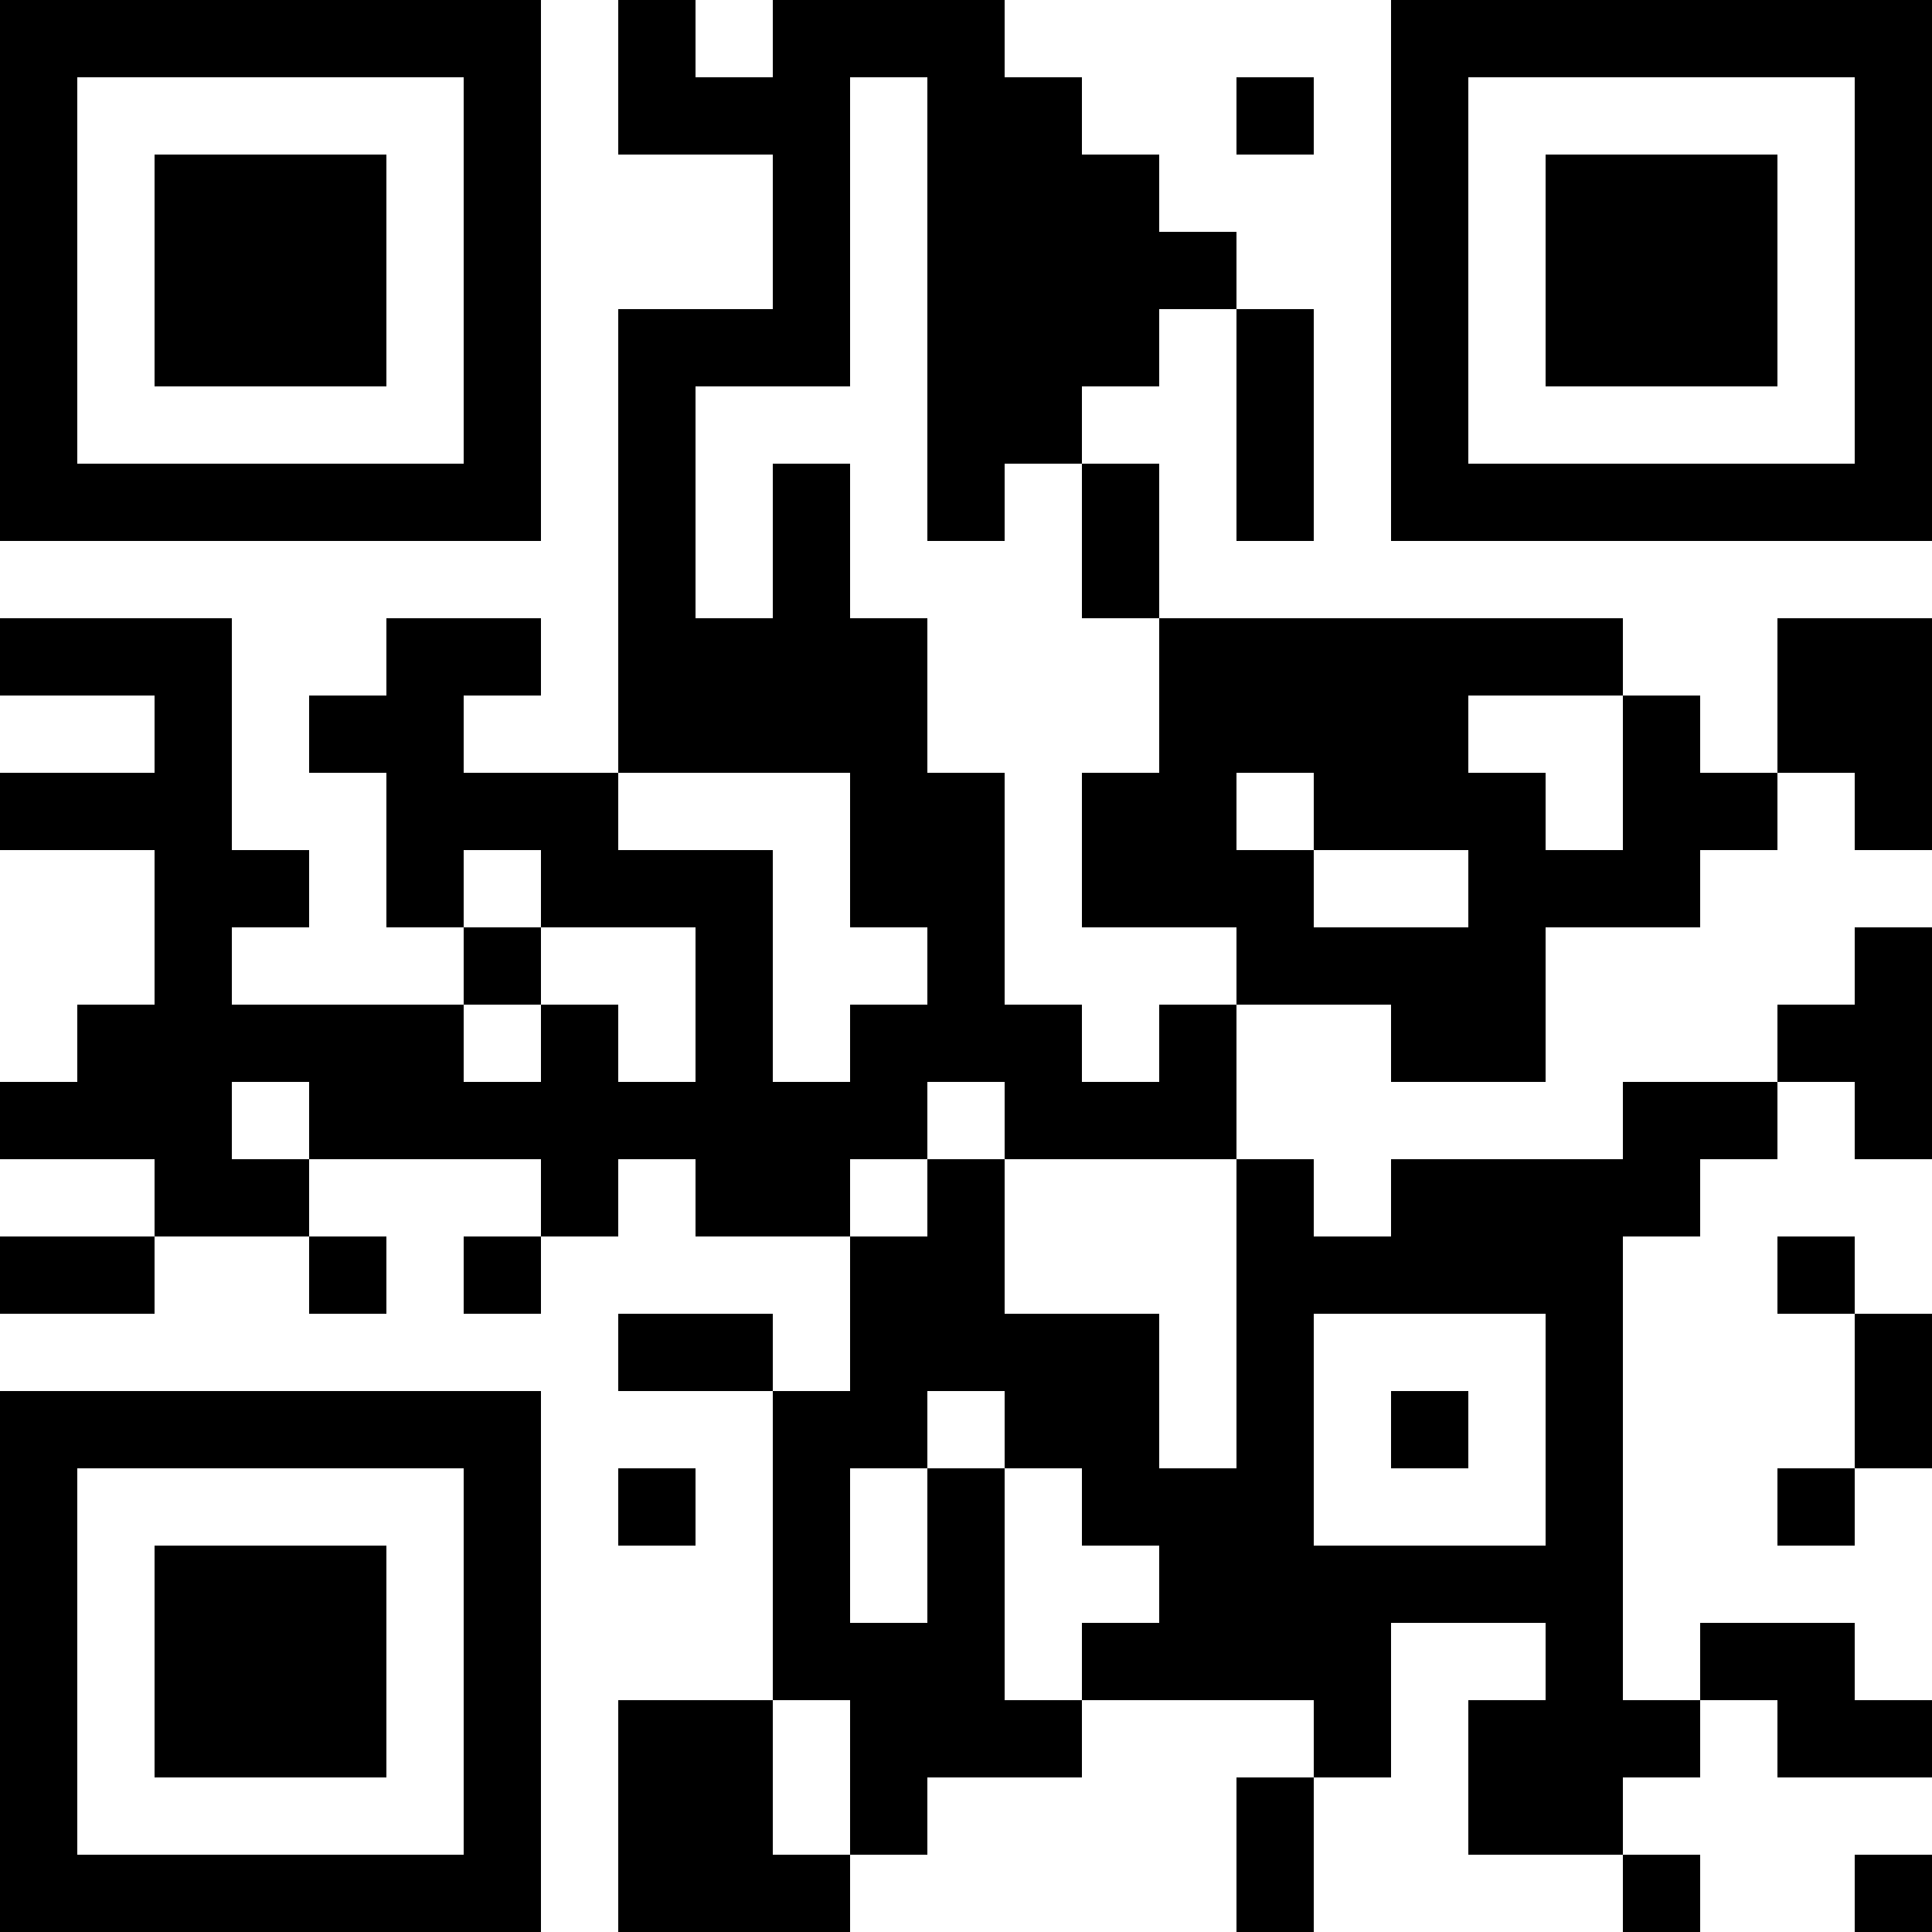 <?xml version="1.0" encoding="UTF-8"?>
<svg xmlns="http://www.w3.org/2000/svg" version="1.1" width="1000" height="1000" viewBox="0 0 1000 1000"><rect x="0" y="0" width="1000" height="1000" fill="#ffffff"/><g transform="scale(40)"><g transform="translate(0,0)"><path fill-rule="evenodd" d="M8 0L8 2L10 2L10 4L8 4L8 10L6 10L6 9L7 9L7 8L5 8L5 9L4 9L4 10L5 10L5 12L6 12L6 13L3 13L3 12L4 12L4 11L3 11L3 8L0 8L0 9L2 9L2 10L0 10L0 11L2 11L2 13L1 13L1 14L0 14L0 15L2 15L2 16L0 16L0 17L2 17L2 16L4 16L4 17L5 17L5 16L4 16L4 15L7 15L7 16L6 16L6 17L7 17L7 16L8 16L8 15L9 15L9 16L11 16L11 18L10 18L10 17L8 17L8 18L10 18L10 22L8 22L8 25L11 25L11 24L12 24L12 23L14 23L14 22L17 22L17 23L16 23L16 25L17 25L17 23L18 23L18 21L20 21L20 22L19 22L19 24L21 24L21 25L22 25L22 24L21 24L21 23L22 23L22 22L23 22L23 23L25 23L25 22L24 22L24 21L22 21L22 22L21 22L21 16L22 16L22 15L23 15L23 14L24 14L24 15L25 15L25 12L24 12L24 13L23 13L23 14L21 14L21 15L18 15L18 16L17 16L17 15L16 15L16 13L18 13L18 14L20 14L20 12L22 12L22 11L23 11L23 10L24 10L24 11L25 11L25 8L23 8L23 10L22 10L22 9L21 9L21 8L15 8L15 6L14 6L14 5L15 5L15 4L16 4L16 7L17 7L17 4L16 4L16 3L15 3L15 2L14 2L14 1L13 1L13 0L10 0L10 1L9 1L9 0ZM11 1L11 5L9 5L9 8L10 8L10 6L11 6L11 8L12 8L12 10L13 10L13 13L14 13L14 14L15 14L15 13L16 13L16 12L14 12L14 10L15 10L15 8L14 8L14 6L13 6L13 7L12 7L12 1ZM16 1L16 2L17 2L17 1ZM19 9L19 10L20 10L20 11L21 11L21 9ZM8 10L8 11L10 11L10 14L11 14L11 13L12 13L12 12L11 12L11 10ZM16 10L16 11L17 11L17 12L19 12L19 11L17 11L17 10ZM6 11L6 12L7 12L7 13L6 13L6 14L7 14L7 13L8 13L8 14L9 14L9 12L7 12L7 11ZM3 14L3 15L4 15L4 14ZM12 14L12 15L11 15L11 16L12 16L12 15L13 15L13 17L15 17L15 19L16 19L16 15L13 15L13 14ZM23 16L23 17L24 17L24 19L23 19L23 20L24 20L24 19L25 19L25 17L24 17L24 16ZM17 17L17 20L20 20L20 17ZM12 18L12 19L11 19L11 21L12 21L12 19L13 19L13 22L14 22L14 21L15 21L15 20L14 20L14 19L13 19L13 18ZM18 18L18 19L19 19L19 18ZM8 19L8 20L9 20L9 19ZM10 22L10 24L11 24L11 22ZM24 24L24 25L25 25L25 24ZM0 0L0 7L7 7L7 0ZM1 1L1 6L6 6L6 1ZM2 2L2 5L5 5L5 2ZM18 0L18 7L25 7L25 0ZM19 1L19 6L24 6L24 1ZM20 2L20 5L23 5L23 2ZM0 18L0 25L7 25L7 18ZM1 19L1 24L6 24L6 19ZM2 20L2 23L5 23L5 20Z" fill="#000000"/></g></g></svg>
